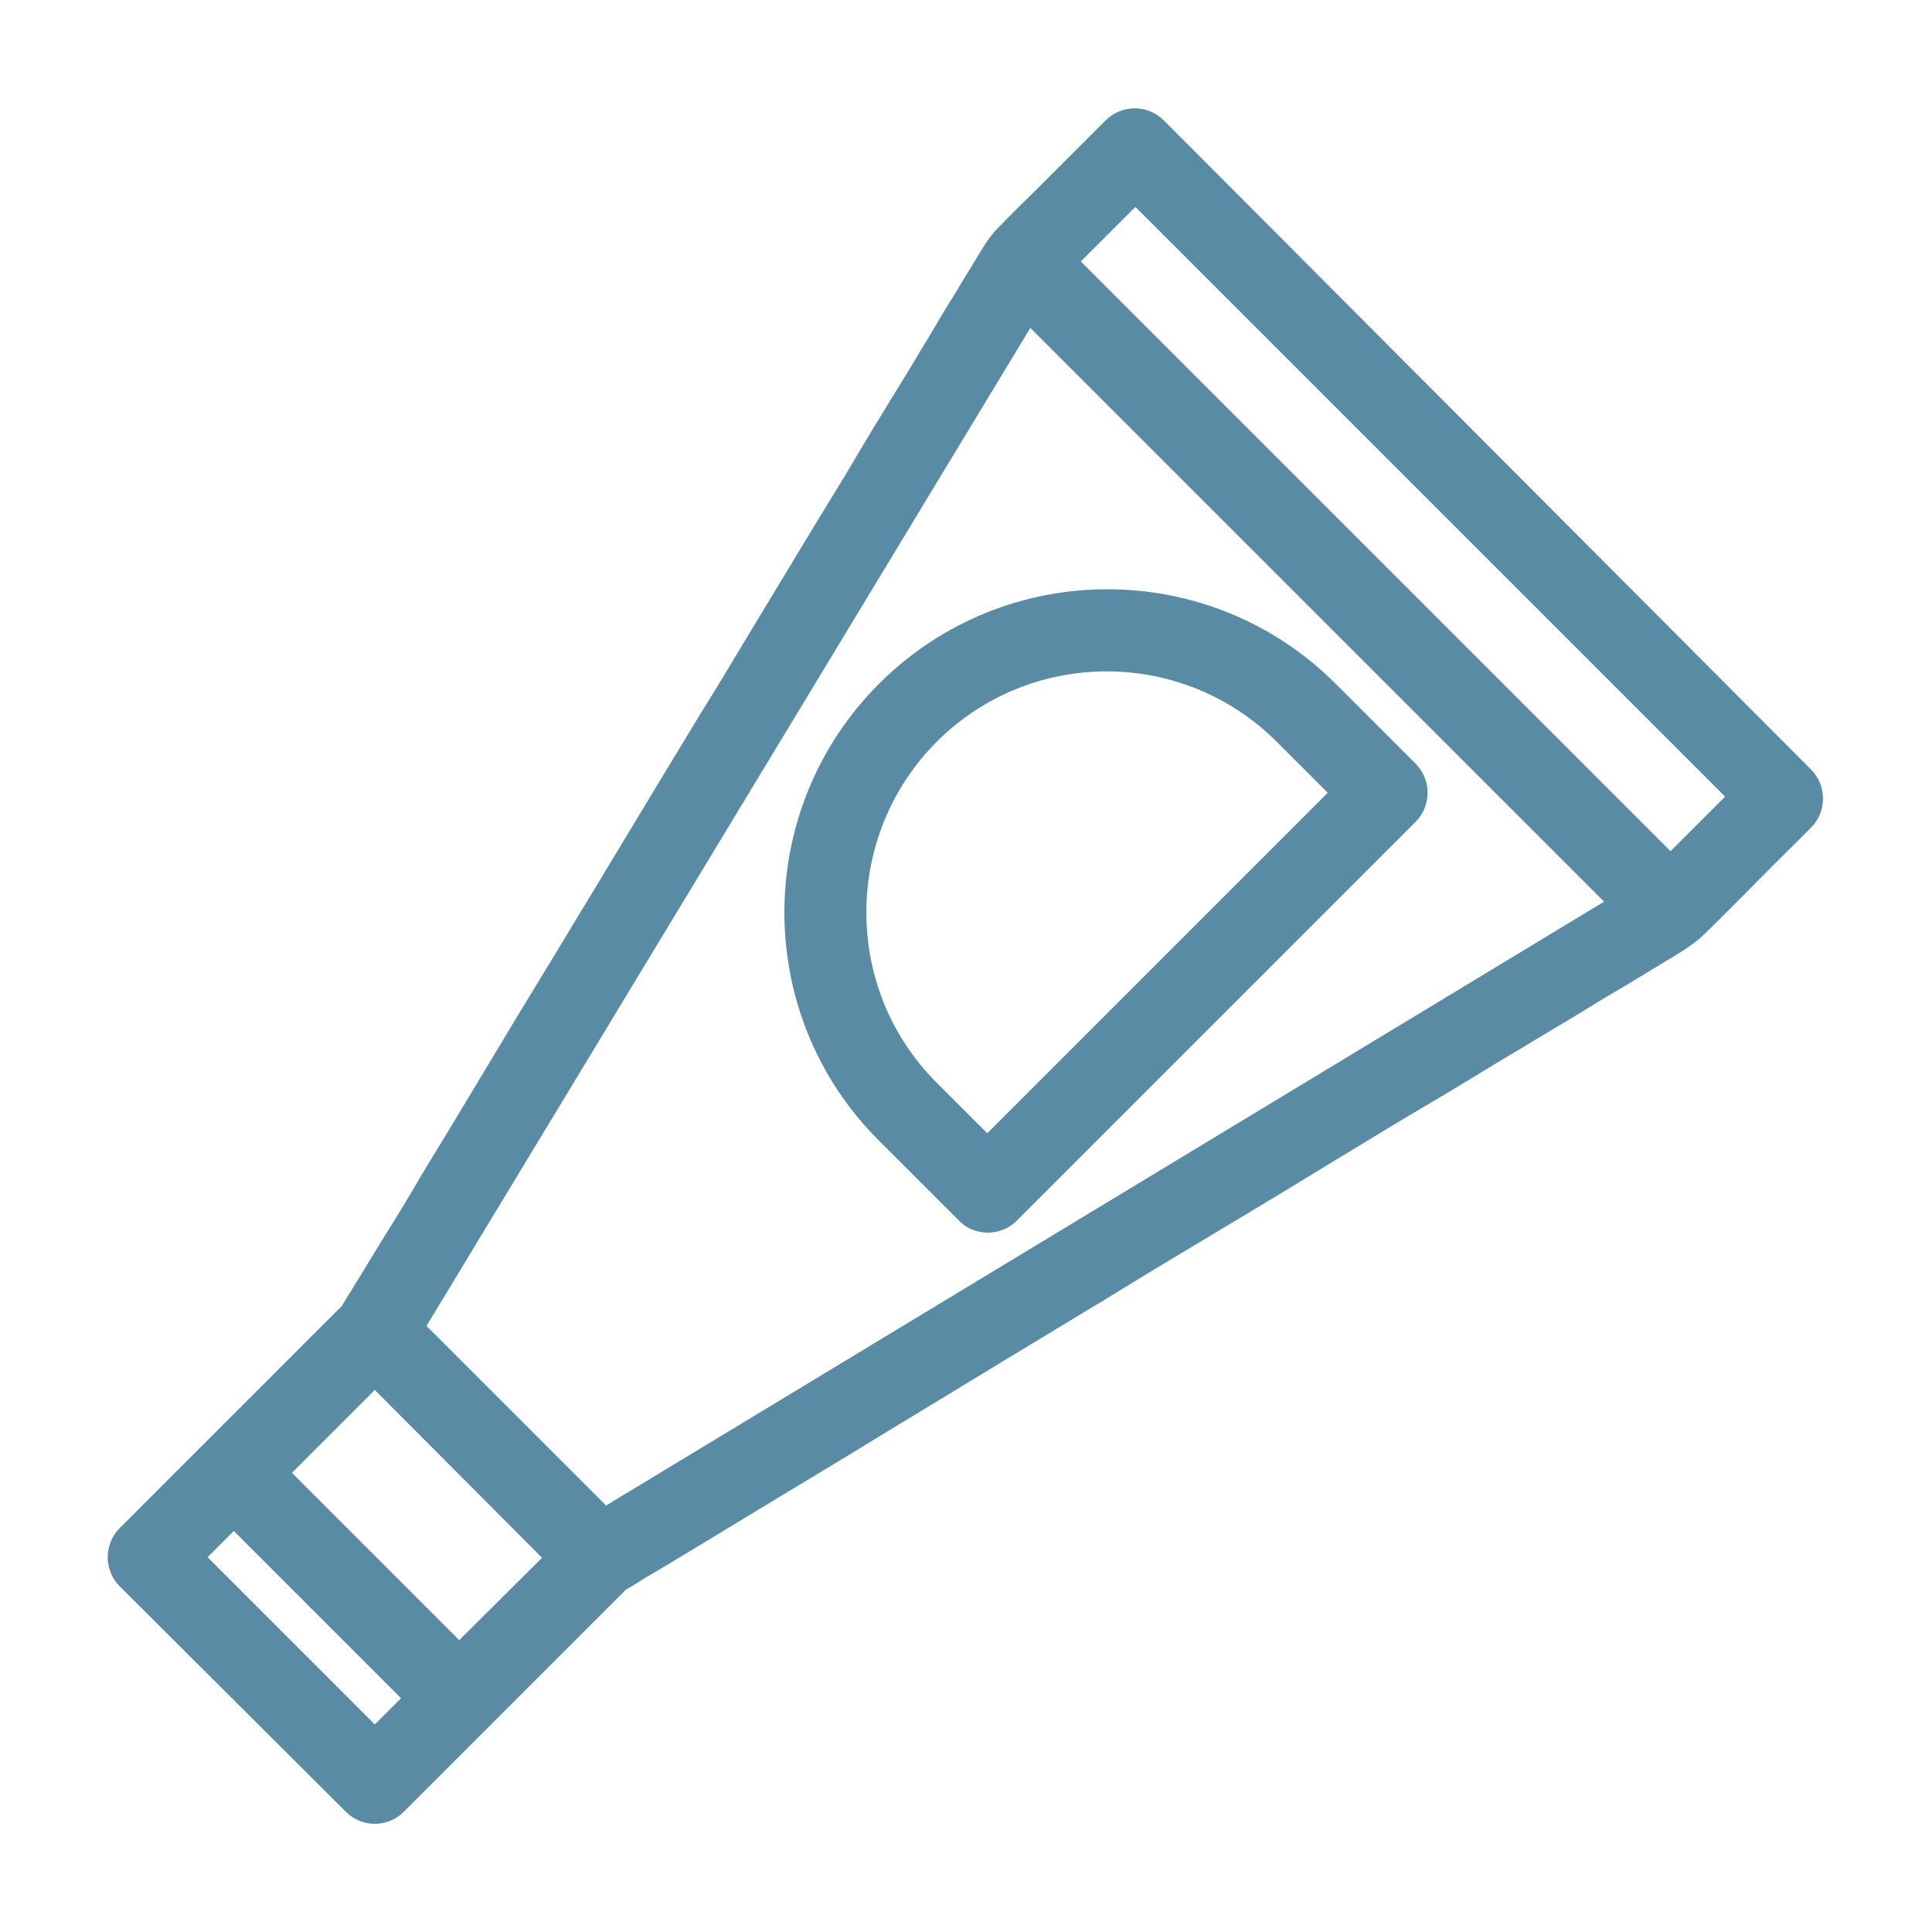 <?xml version="1.0" encoding="utf-8"?>
<!-- Generator: Adobe Illustrator 22.1.0, SVG Export Plug-In . SVG Version: 6.00 Build 0)  -->
<svg version="1.1" id="Layer_1" xmlns="http://www.w3.org/2000/svg" xmlns:xlink="http://www.w3.org/1999/xlink" x="0px" y="0px"
	 viewBox="0 0 300 300" style="enable-background:new 0 0 300 300;" xml:space="preserve">
<style type="text/css">
	.st0{fill:#5A8BA4;stroke:#5A8BA4;stroke-width:4;stroke-miterlimit:10;}
</style>
<g>
	<g>
		<path class="st0" d="M55.1,279.9c0.9,0.9,2,1.3,3.1,1.3c1.1,0,2.2-0.4,3.1-1.3c0,0,34.6-34.6,34.6-34.6c0.5-0.3,1-0.6,1.5-0.9
			c1.4-0.9,2.9-1.8,4.3-2.6c2.3-1.4,4.5-2.7,6.8-4.1c3-1.8,5.9-3.6,8.9-5.4c3.5-2.1,7.1-4.3,10.6-6.4c4-2.4,8-4.9,12-7.3
			c4.3-2.6,8.7-5.3,13-7.9c4.6-2.8,9.1-5.5,13.7-8.3c4.7-2.8,9.3-5.7,14-8.5c4.7-2.8,9.3-5.6,14-8.4c4.5-2.7,9-5.5,13.5-8.2
			c4.3-2.6,8.5-5.2,12.8-7.7c3.9-2.3,7.8-4.7,11.6-7c3.4-2,6.8-4.1,10.2-6.1c2.8-1.7,5.5-3.4,8.3-5c2-1.2,4.1-2.5,6.1-3.7
			c2.3-1.4,4.5-2.6,6.4-4.5c4.7-4.6,9.3-9.4,14-14c0.7-0.7,1.5-1.5,2.2-2.2c1.7-1.7,1.7-4.5,0-6.2L179.3,20.1
			c-1.7-1.7-4.5-1.7-6.2,0c-3.4,3.4-6.8,6.8-10.1,10.1c-2.3,2.3-4.6,4.5-6.8,6.8c-1.2,1.3-2,2.7-2.9,4.2c-1,1.7-2.1,3.4-3.1,5.1
			c-1.5,2.4-3,4.9-4.4,7.3c-1.9,3.1-3.7,6.2-5.6,9.2c-2.2,3.6-4.4,7.2-6.5,10.8c-2.4,4-4.9,8-7.3,12c-2.6,4.3-5.2,8.6-7.8,12.9
			c-2.7,4.5-5.4,9-8.2,13.5c-2.8,4.6-5.5,9.1-8.3,13.7c-2.7,4.5-5.5,9.1-8.2,13.6c-2.7,4.4-5.3,8.8-8,13.2c-2.5,4.1-5,8.2-7.5,12.4
			c-2.3,3.8-4.5,7.5-6.8,11.3c-2,3.3-4,6.5-5.9,9.8c-1.6,2.7-3.2,5.3-4.9,8c-1.2,2-2.4,3.9-3.6,5.9c-0.7,1.1-1.4,2.3-2.1,3.4
			c-0.2,0.3-0.3,0.5-0.5,0.8l-34.6,34.6c-1.7,1.7-1.7,4.5,0,6.2L55.1,279.9z M71.3,257.5l-28.8-28.8l15.7-15.7L87,241.9L71.3,257.5z
			 M176.3,29.3l94.4,94.4l-11.3,11.3l-94.4-94.4L176.3,29.3z M159.6,47.7l92.7,92.7L93.8,236.3l-30.1-30.1L159.6,47.7z M36.3,234.9
			l28.8,28.8l-6.9,6.9l-28.8-28.8L36.3,234.9z"/>
		<path class="st0" d="M137.9,175.7l12.4,12.4c0.8,0.9,2,1.3,3.1,1.3c1.1,0,2.2-0.4,3.1-1.3l61.9-61.9c1.7-1.7,1.7-4.5,0-6.2
			l-12.4-12.4c-18.8-18.8-49.3-18.8-68.1,0S119.1,157,137.9,175.7L137.9,175.7z M144,113.8c15.4-15.4,40.3-15.4,55.7,0l9.3,9.3
			l-55.7,55.7l-9.3-9.3C128.7,154.2,128.7,129.2,144,113.8L144,113.8z"/>
	</g>
</g>
</svg>
